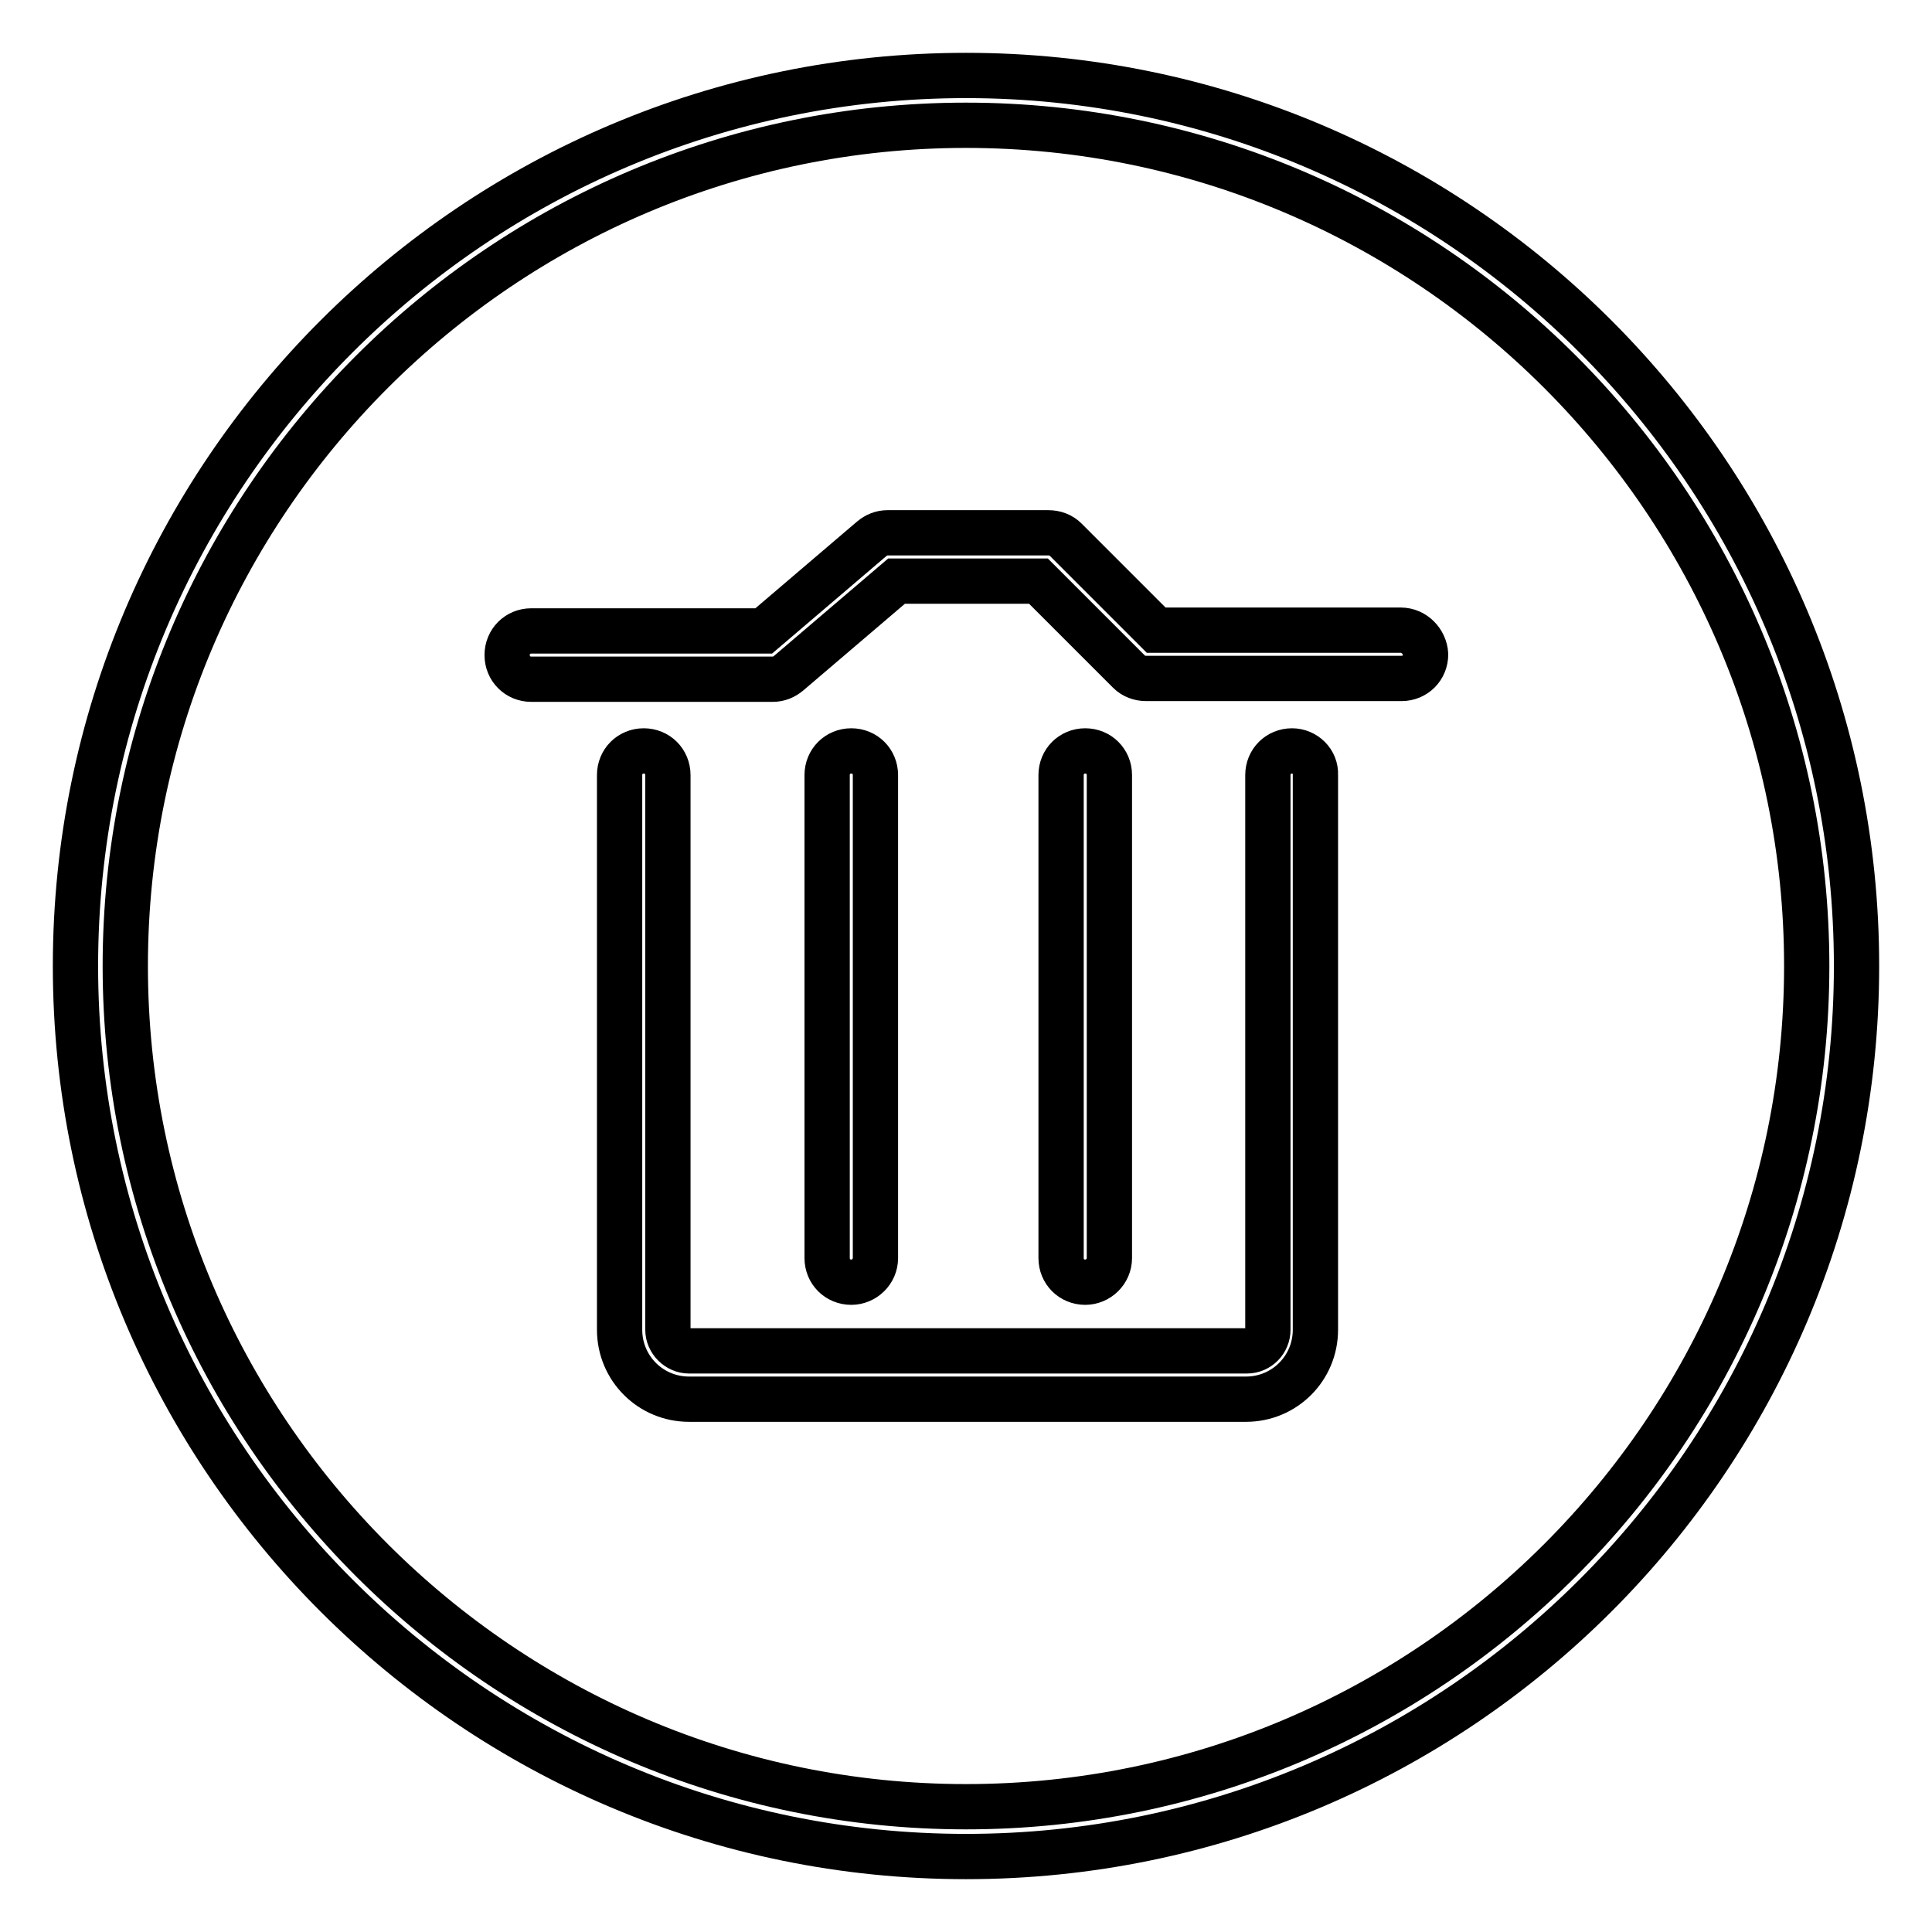 <?xml version="1.0" encoding="utf-8"?>
<!-- Svg Vector Icons : http://www.onlinewebfonts.com/icon -->
<!DOCTYPE svg PUBLIC "-//W3C//DTD SVG 1.1//EN" "http://www.w3.org/Graphics/SVG/1.1/DTD/svg11.dtd">
<svg version="1.1" xmlns="http://www.w3.org/2000/svg" xmlns:xlink="http://www.w3.org/1999/xlink" x="0px" y="0px" viewBox="0 0 256 256" enable-background="new 0 0 256 256" xml:space="preserve">
<g> <path stroke-width="6" fill-opacity="0" stroke="#000000"  d="M185.6,83.5h-32.4l-12-12c-0.6-0.6-1.4-0.9-2.3-0.9h-21.3c-0.8,0-1.5,0.3-2.1,0.8l-14.3,12.2l-30.8,0 c-1.8,0-3.2,1.4-3.2,3.2c0,1.8,1.4,3.2,3.2,3.2h32c0.8,0,1.5-0.3,2.1-0.8L118.8,77h18.8l12,12c0.6,0.6,1.4,0.9,2.3,0.9h33.8 c1.8,0,3.2-1.4,3.2-3.2C188.8,85,187.4,83.5,185.6,83.5z M171.2,99.5c-1.8,0-3.2,1.4-3.2,3.2v73.5c0,1.5-1.2,2.8-2.8,2.8H91.3 c-1.5,0-2.8-1.3-2.8-2.8v-73.5c0-1.8-1.4-3.2-3.2-3.2c-1.8,0-3.2,1.4-3.2,3.2v73.5c0,5.1,4.1,9.2,9.2,9.2h73.8 c5.1,0,9.2-4.1,9.2-9.2v-73.5C174.4,100.9,172.9,99.5,171.2,99.5z M116,166.7v-64c0-1.8-1.4-3.2-3.2-3.2c-1.8,0-3.2,1.4-3.2,3.2v64 c0,1.8,1.4,3.2,3.2,3.2C114.5,169.9,116,168.5,116,166.7z M147,166.7v-64c0-1.8-1.4-3.2-3.2-3.2c-1.8,0-3.2,1.4-3.2,3.2v64 c0,1.8,1.4,3.2,3.2,3.2C145.5,169.9,147,168.5,147,166.7z M128,10C62.9,10,10,62.9,10,128c0,65.1,52.9,118,118,118 c65.1,0,118-52.9,118-118C246,62.9,193.1,10,128,10z M128,239.4c-61.4,0-111.4-50-111.4-111.4c0-61.4,50-111.4,111.4-111.4 c61.4,0,111.4,50,111.4,111.4C239.4,189.4,189.4,239.4,128,239.4z"/></g>
</svg>